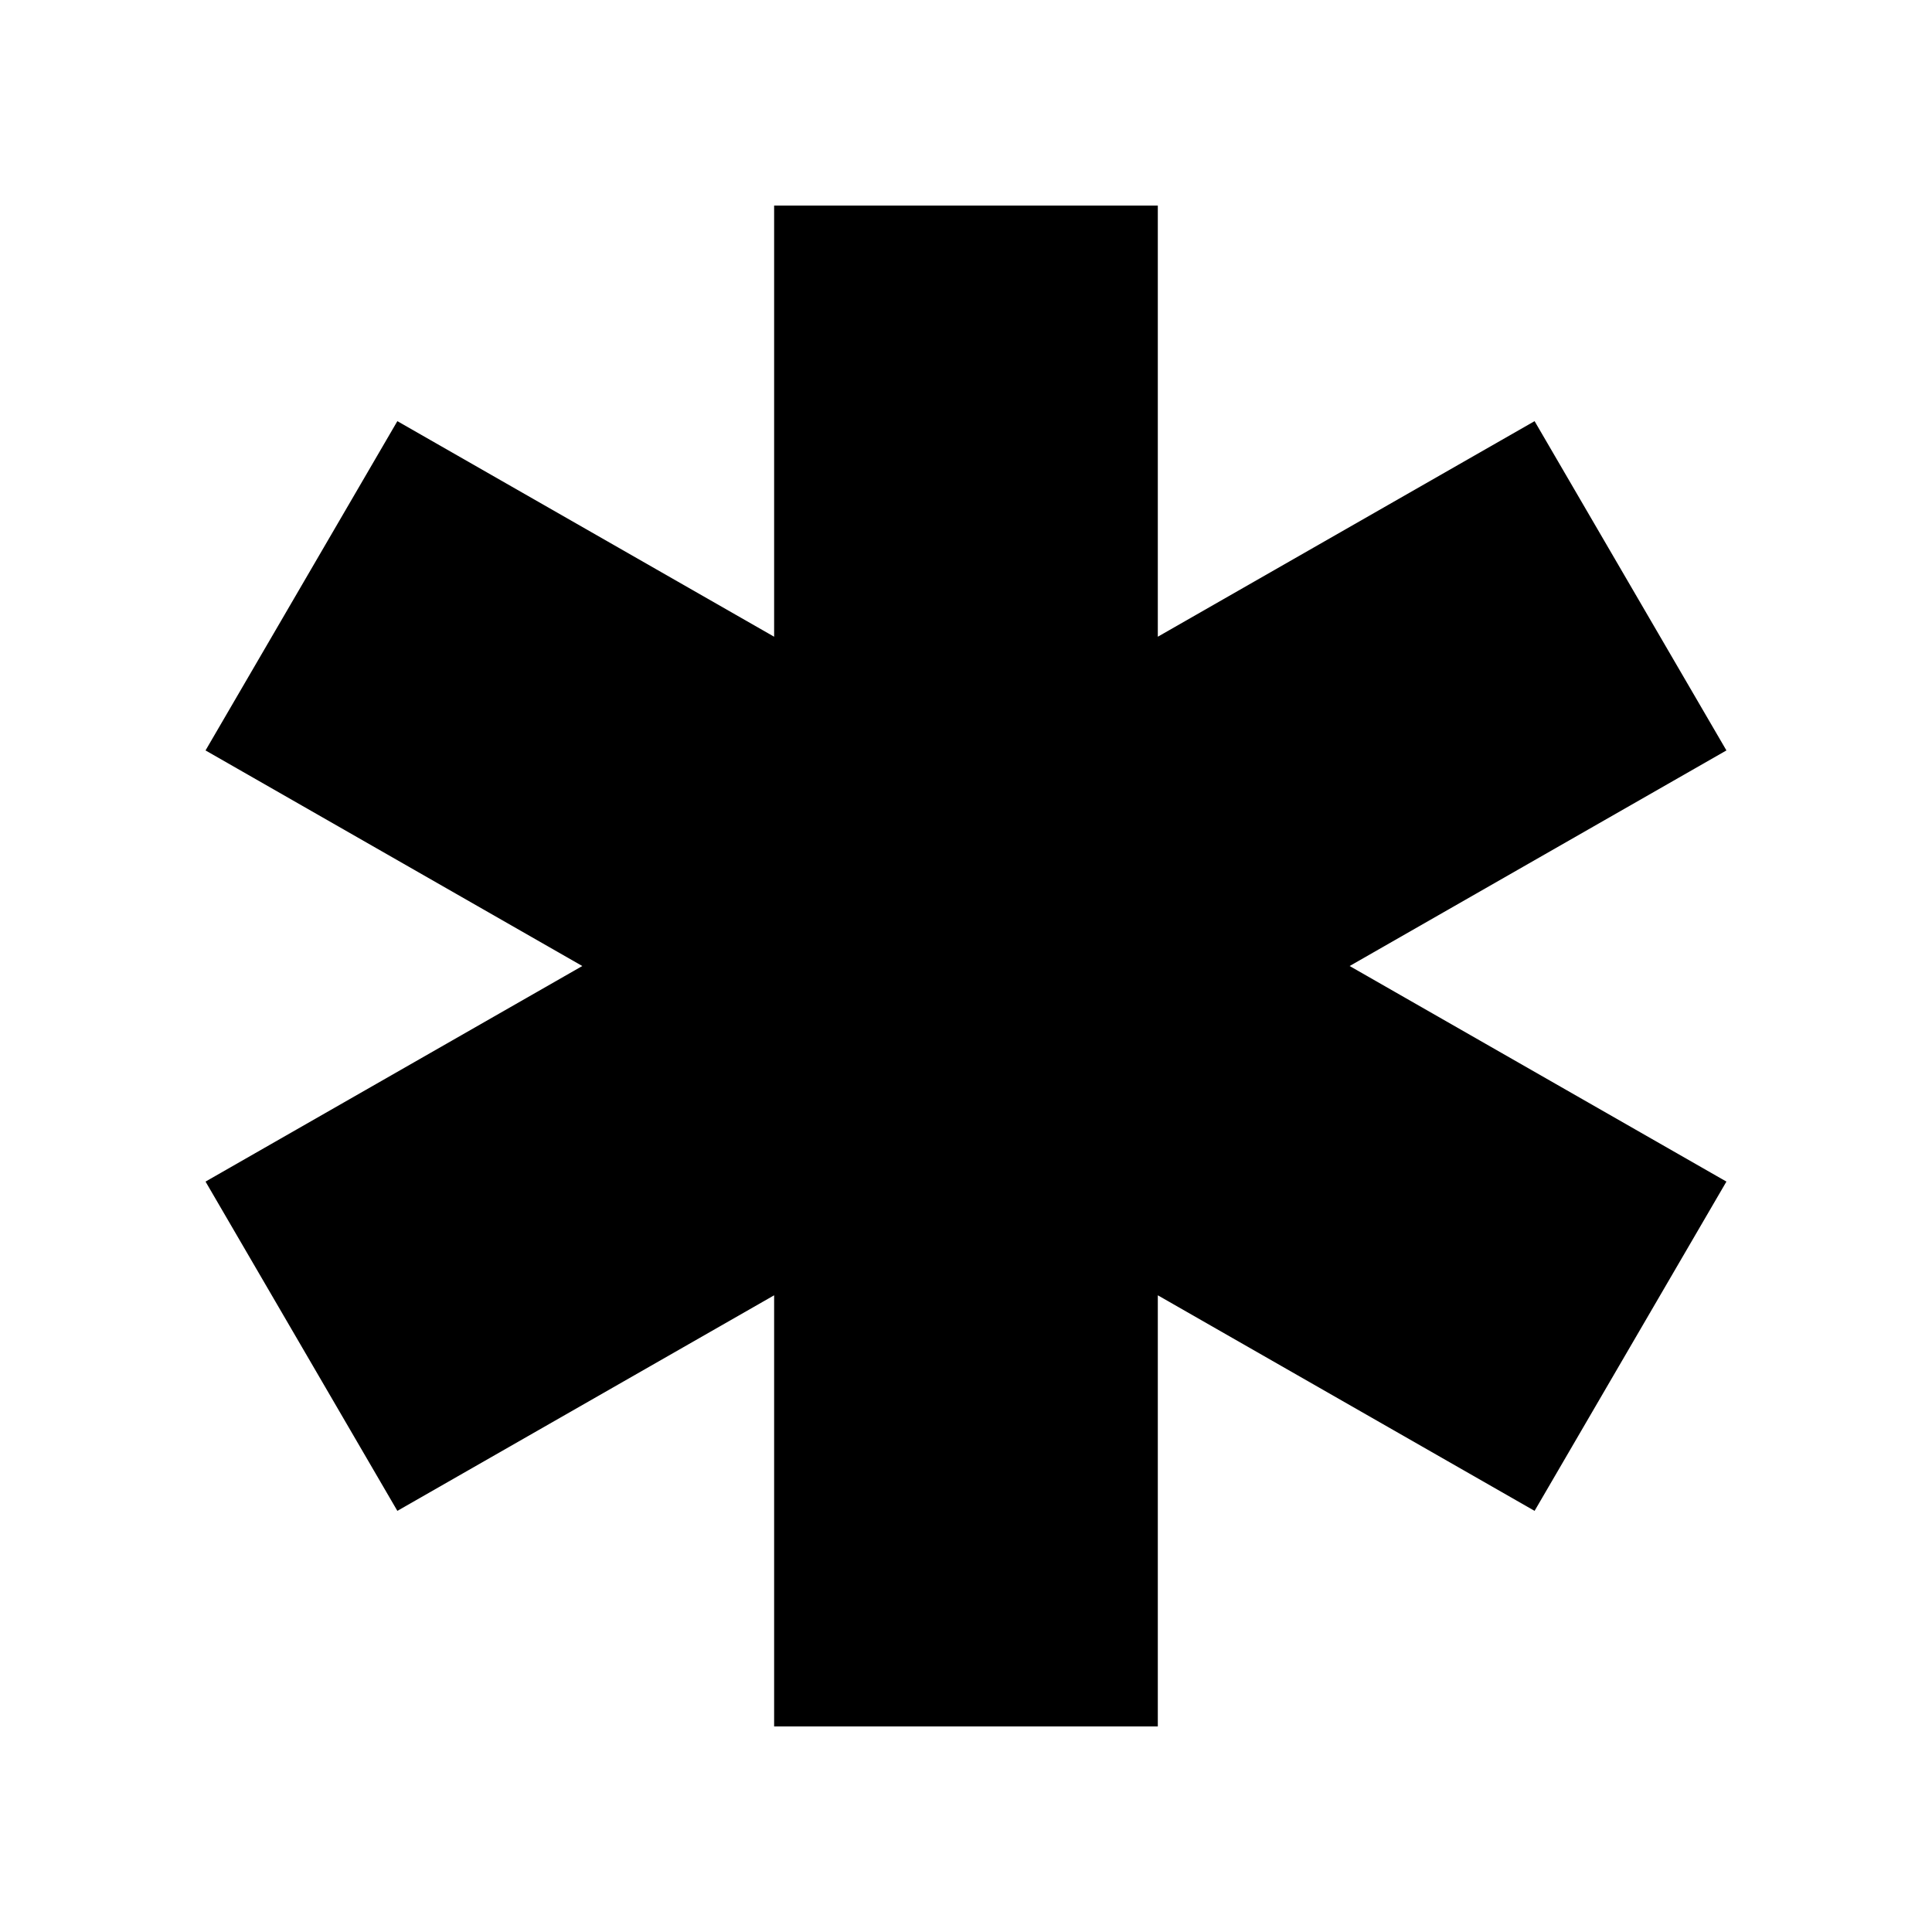 <?xml version="1.0" encoding="UTF-8"?>
<!-- Uploaded to: ICON Repo, www.iconrepo.com, Generator: ICON Repo Mixer Tools -->
<svg fill="#000000" width="800px" height="800px" version="1.1" viewBox="144 144 512 512" xmlns="http://www.w3.org/2000/svg">
 <path d="m550.68 255.61-99.848 57.129v-114.26h-101.68v114.26l-99.848-57.129-50.836 87.262 99.848 57.133-99.848 57.129 50.836 87.262 99.848-57.129v114.26h101.68v-114.26l99.848 57.129 50.84-87.262-99.852-57.129 99.852-57.133z"/>
</svg>